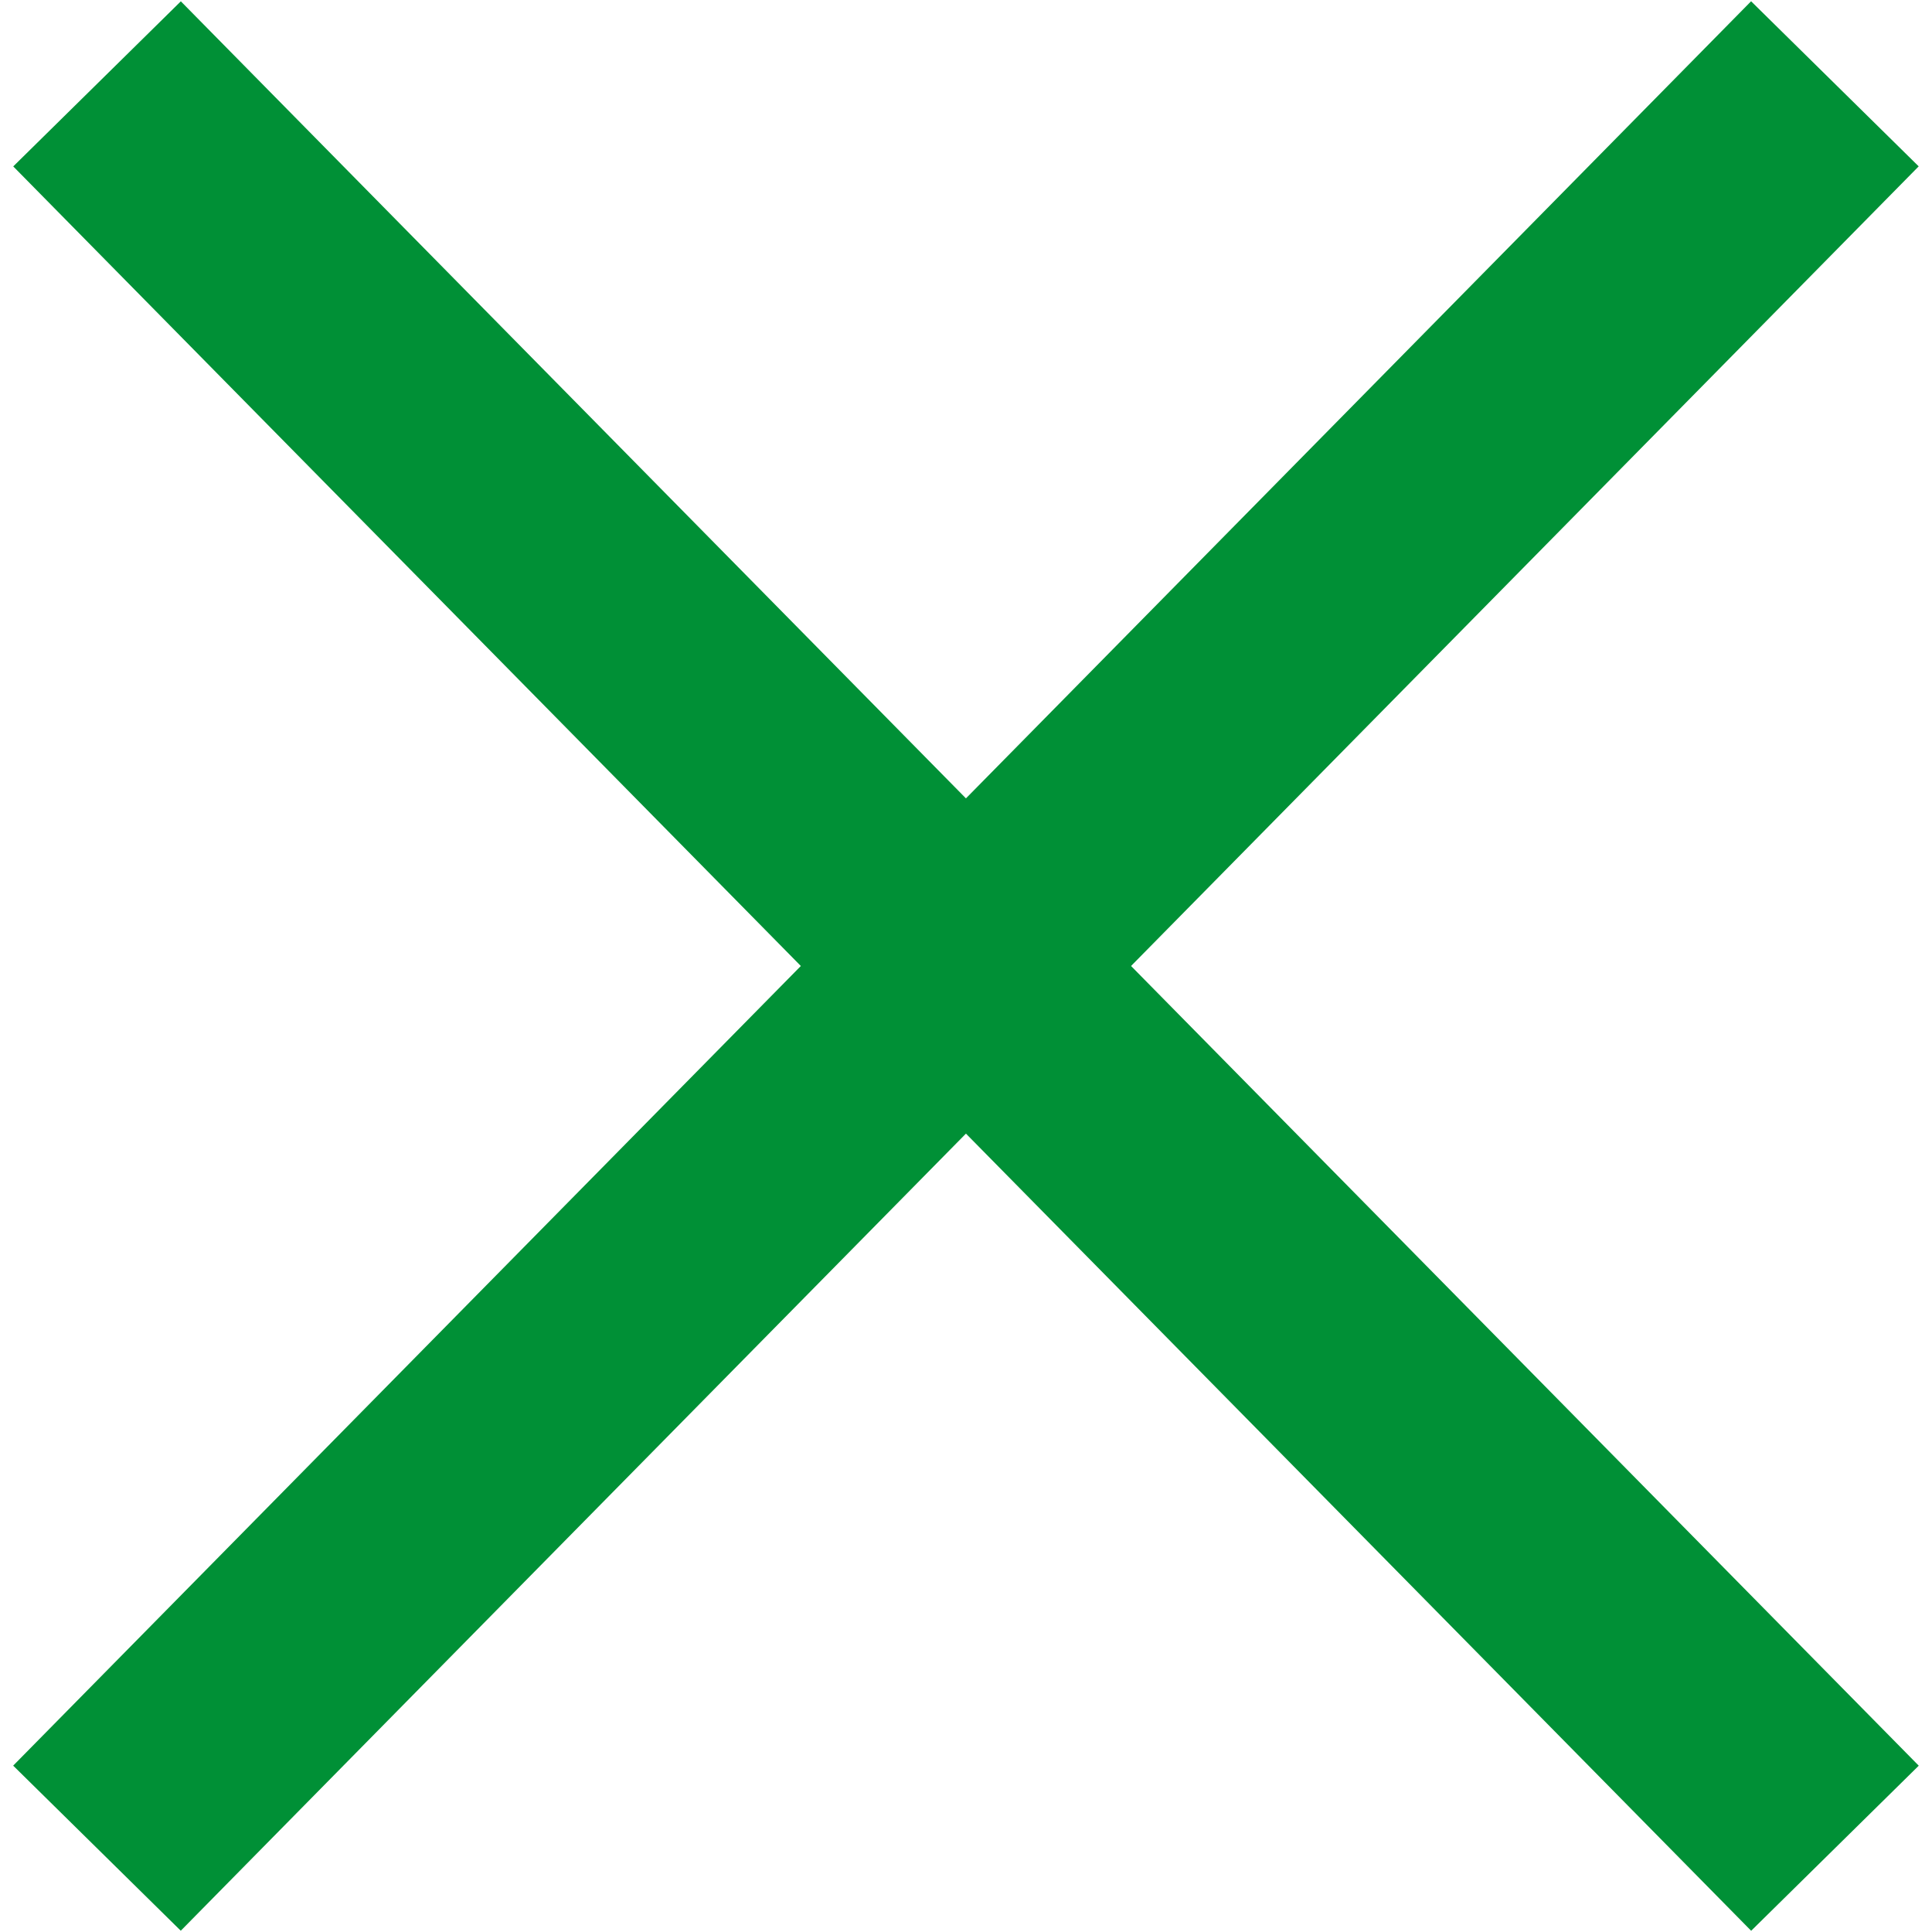 <svg xmlns="http://www.w3.org/2000/svg" width="16.425" height="16.425" viewBox="0 0 16.425 16.425">
  <g id="mobile_navi_burger_close" transform="translate(0.712 0.713)">
    <g id="Gruppe_8766" data-name="Gruppe 8766">
      <line id="Linie_3" data-name="Linie 3" x2="21.054" y2="0.159" transform="translate(0.113 0) rotate(45)" fill="none" stroke="#009036" stroke-width="2"/>
      <line id="Linie_267" data-name="Linie 267" y1="0.159" x2="21.054" transform="translate(0 14.887) rotate(-45)" fill="none" stroke="#009036" stroke-width="2"/>
    </g>
  </g>
</svg>
